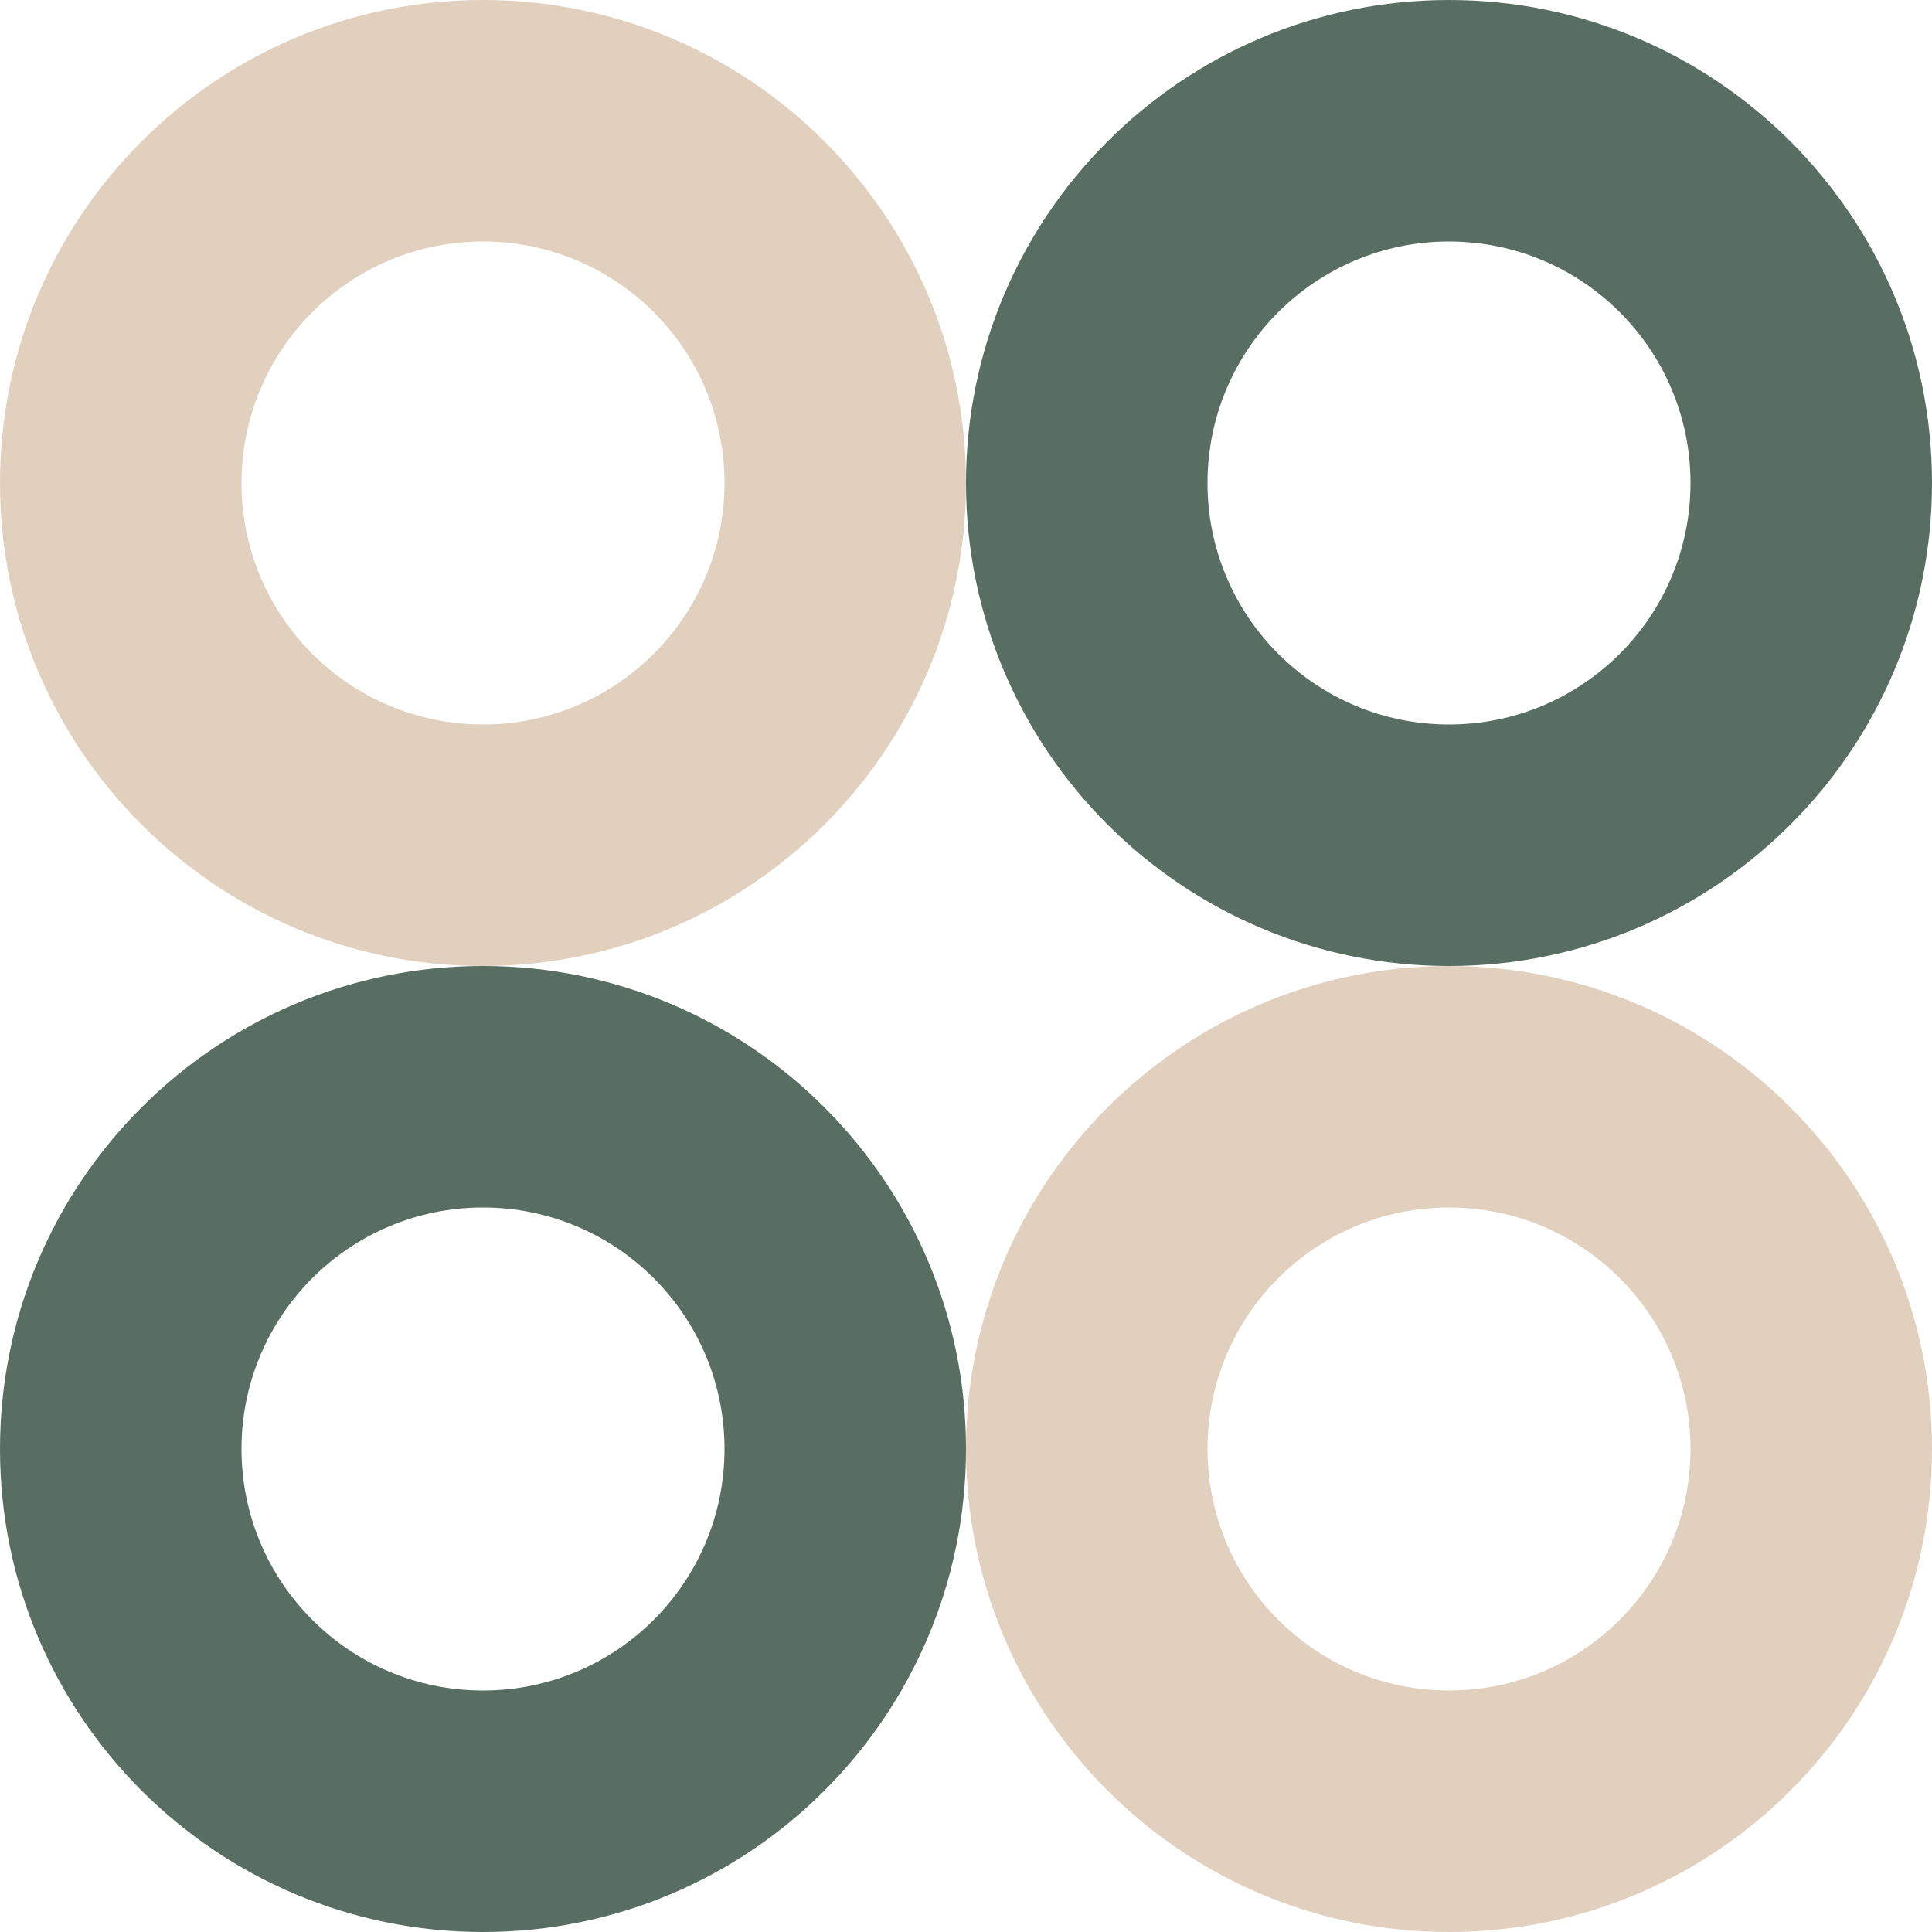 <svg xmlns="http://www.w3.org/2000/svg" width="79" height="79" viewBox="0 0 79 79" fill="none"><g clip-path="url(#clip0_156_1314)"><path d="M19.75 0C8.844 0 0 8.844 0 19.75C0 30.656 8.844 39.5 19.75 39.5C30.656 39.5 39.5 30.656 39.5 19.75C39.5 8.844 30.656 0 19.75 0ZM19.75 29.625C14.295 29.625 9.875 25.205 9.875 19.75C9.875 14.295 14.295 9.875 19.75 9.875C25.205 9.875 29.625 14.295 29.625 19.75C29.625 25.205 25.205 29.625 19.75 29.625Z" fill="#E1D0BD"></path><path d="M59.25 0C48.344 0 39.5 8.844 39.5 19.75C39.5 30.656 48.344 39.5 59.25 39.5C70.156 39.5 79 30.656 79 19.75C79 8.844 70.156 0 59.25 0ZM59.25 29.625C53.795 29.625 49.375 25.205 49.375 19.75C49.375 14.295 53.795 9.875 59.25 9.875C64.705 9.875 69.125 14.295 69.125 19.75C69.125 25.205 64.705 29.625 59.25 29.625Z" fill="#586E62"></path><path d="M19.75 39.5C8.844 39.5 0 48.344 0 59.25C0 70.156 8.844 79 19.75 79C30.656 79 39.5 70.156 39.5 59.25C39.5 48.344 30.656 39.5 19.75 39.5ZM19.75 69.125C14.295 69.125 9.875 64.705 9.875 59.25C9.875 53.795 14.295 49.375 19.75 49.375C25.205 49.375 29.625 53.795 29.625 59.25C29.625 64.705 25.205 69.125 19.75 69.125Z" fill="#586E62"></path><path d="M59.25 39.5C48.344 39.5 39.5 48.344 39.5 59.25C39.5 70.156 48.344 79 59.25 79C70.156 79 79 70.156 79 59.25C79 48.344 70.156 39.5 59.25 39.5ZM59.25 69.125C53.795 69.125 49.375 64.705 49.375 59.25C49.375 53.795 53.795 49.375 59.25 49.375C64.705 49.375 69.125 53.795 69.125 59.25C69.125 64.705 64.705 69.125 59.25 69.125Z" fill="#E1D0BD"></path></g><defs><clipPath id="clip0_156_1314"><rect width="79" height="79" fill="white"></rect></clipPath></defs></svg>